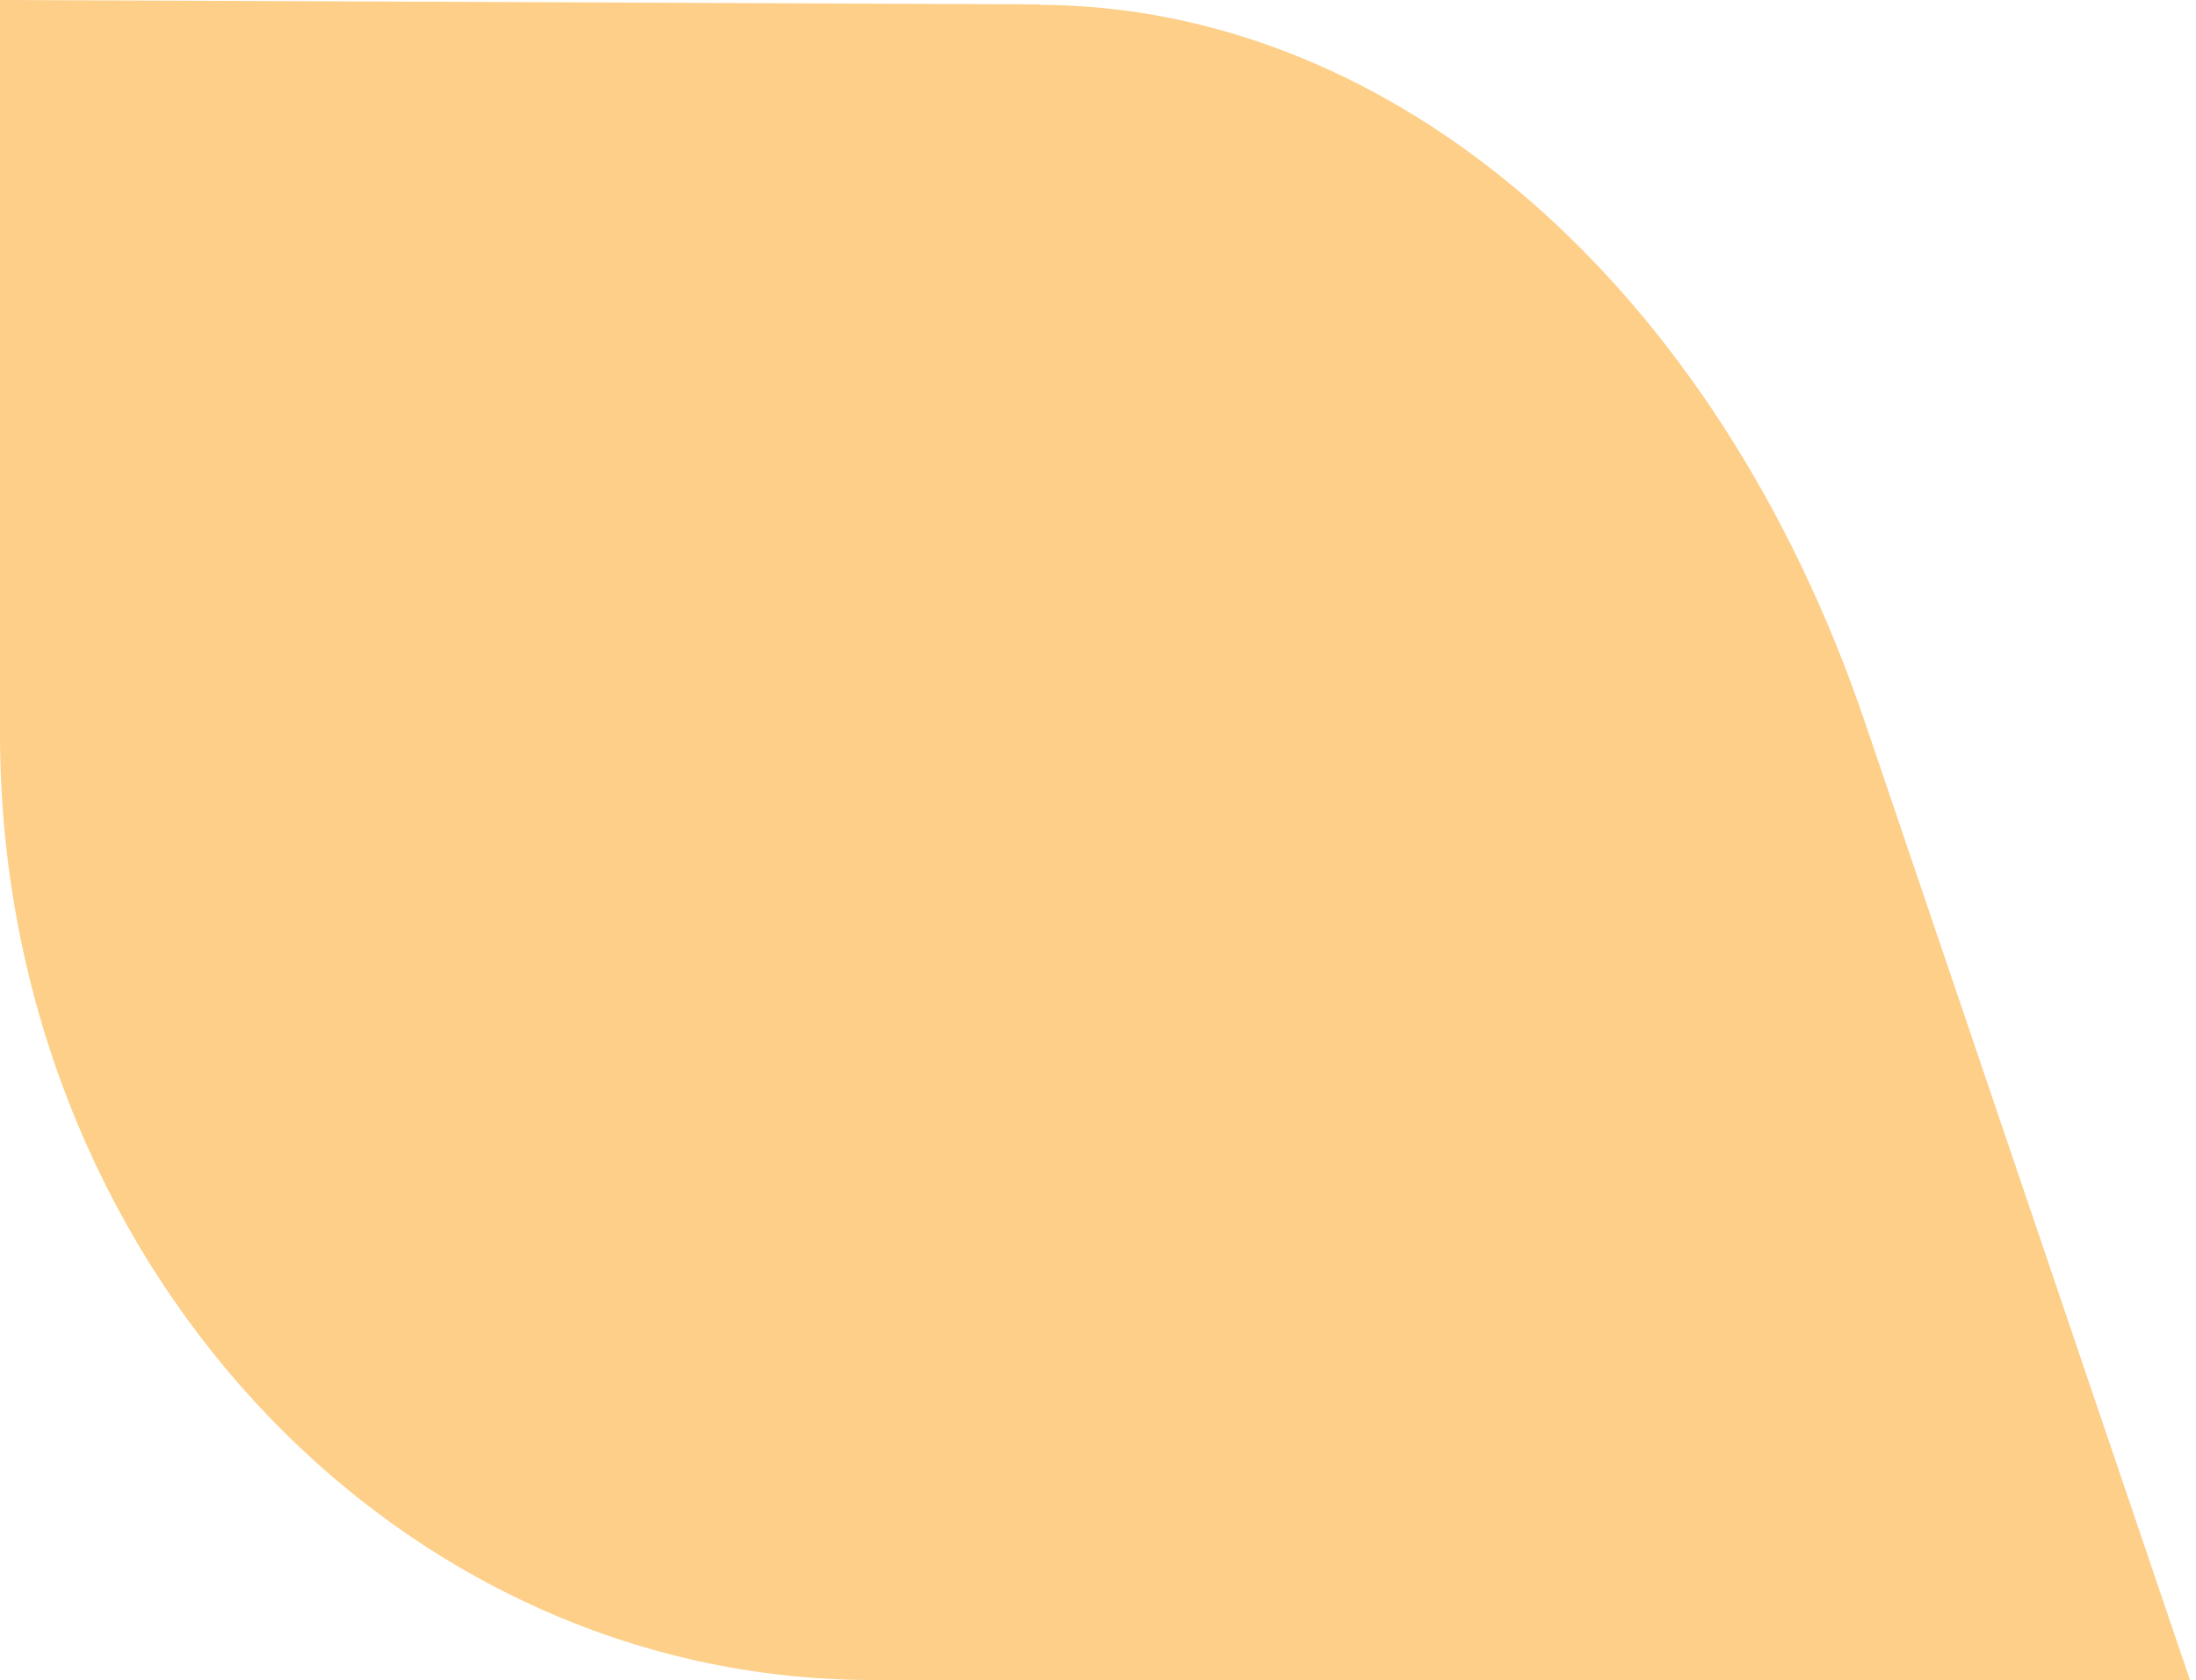 <svg width="115" height="88" viewBox="0 0 115 88" fill="none" xmlns="http://www.w3.org/2000/svg">
<path opacity="0.6" d="M54.468 0.232C30.089 0.116 0 0 0 0V38.413C0 65.787 20.464 88 45.712 88H114.684L97.672 37.852C89.918 15.021 73.061 0.348 54.468 0.251V0.232Z" fill="#FBAF3B"/>
</svg>
